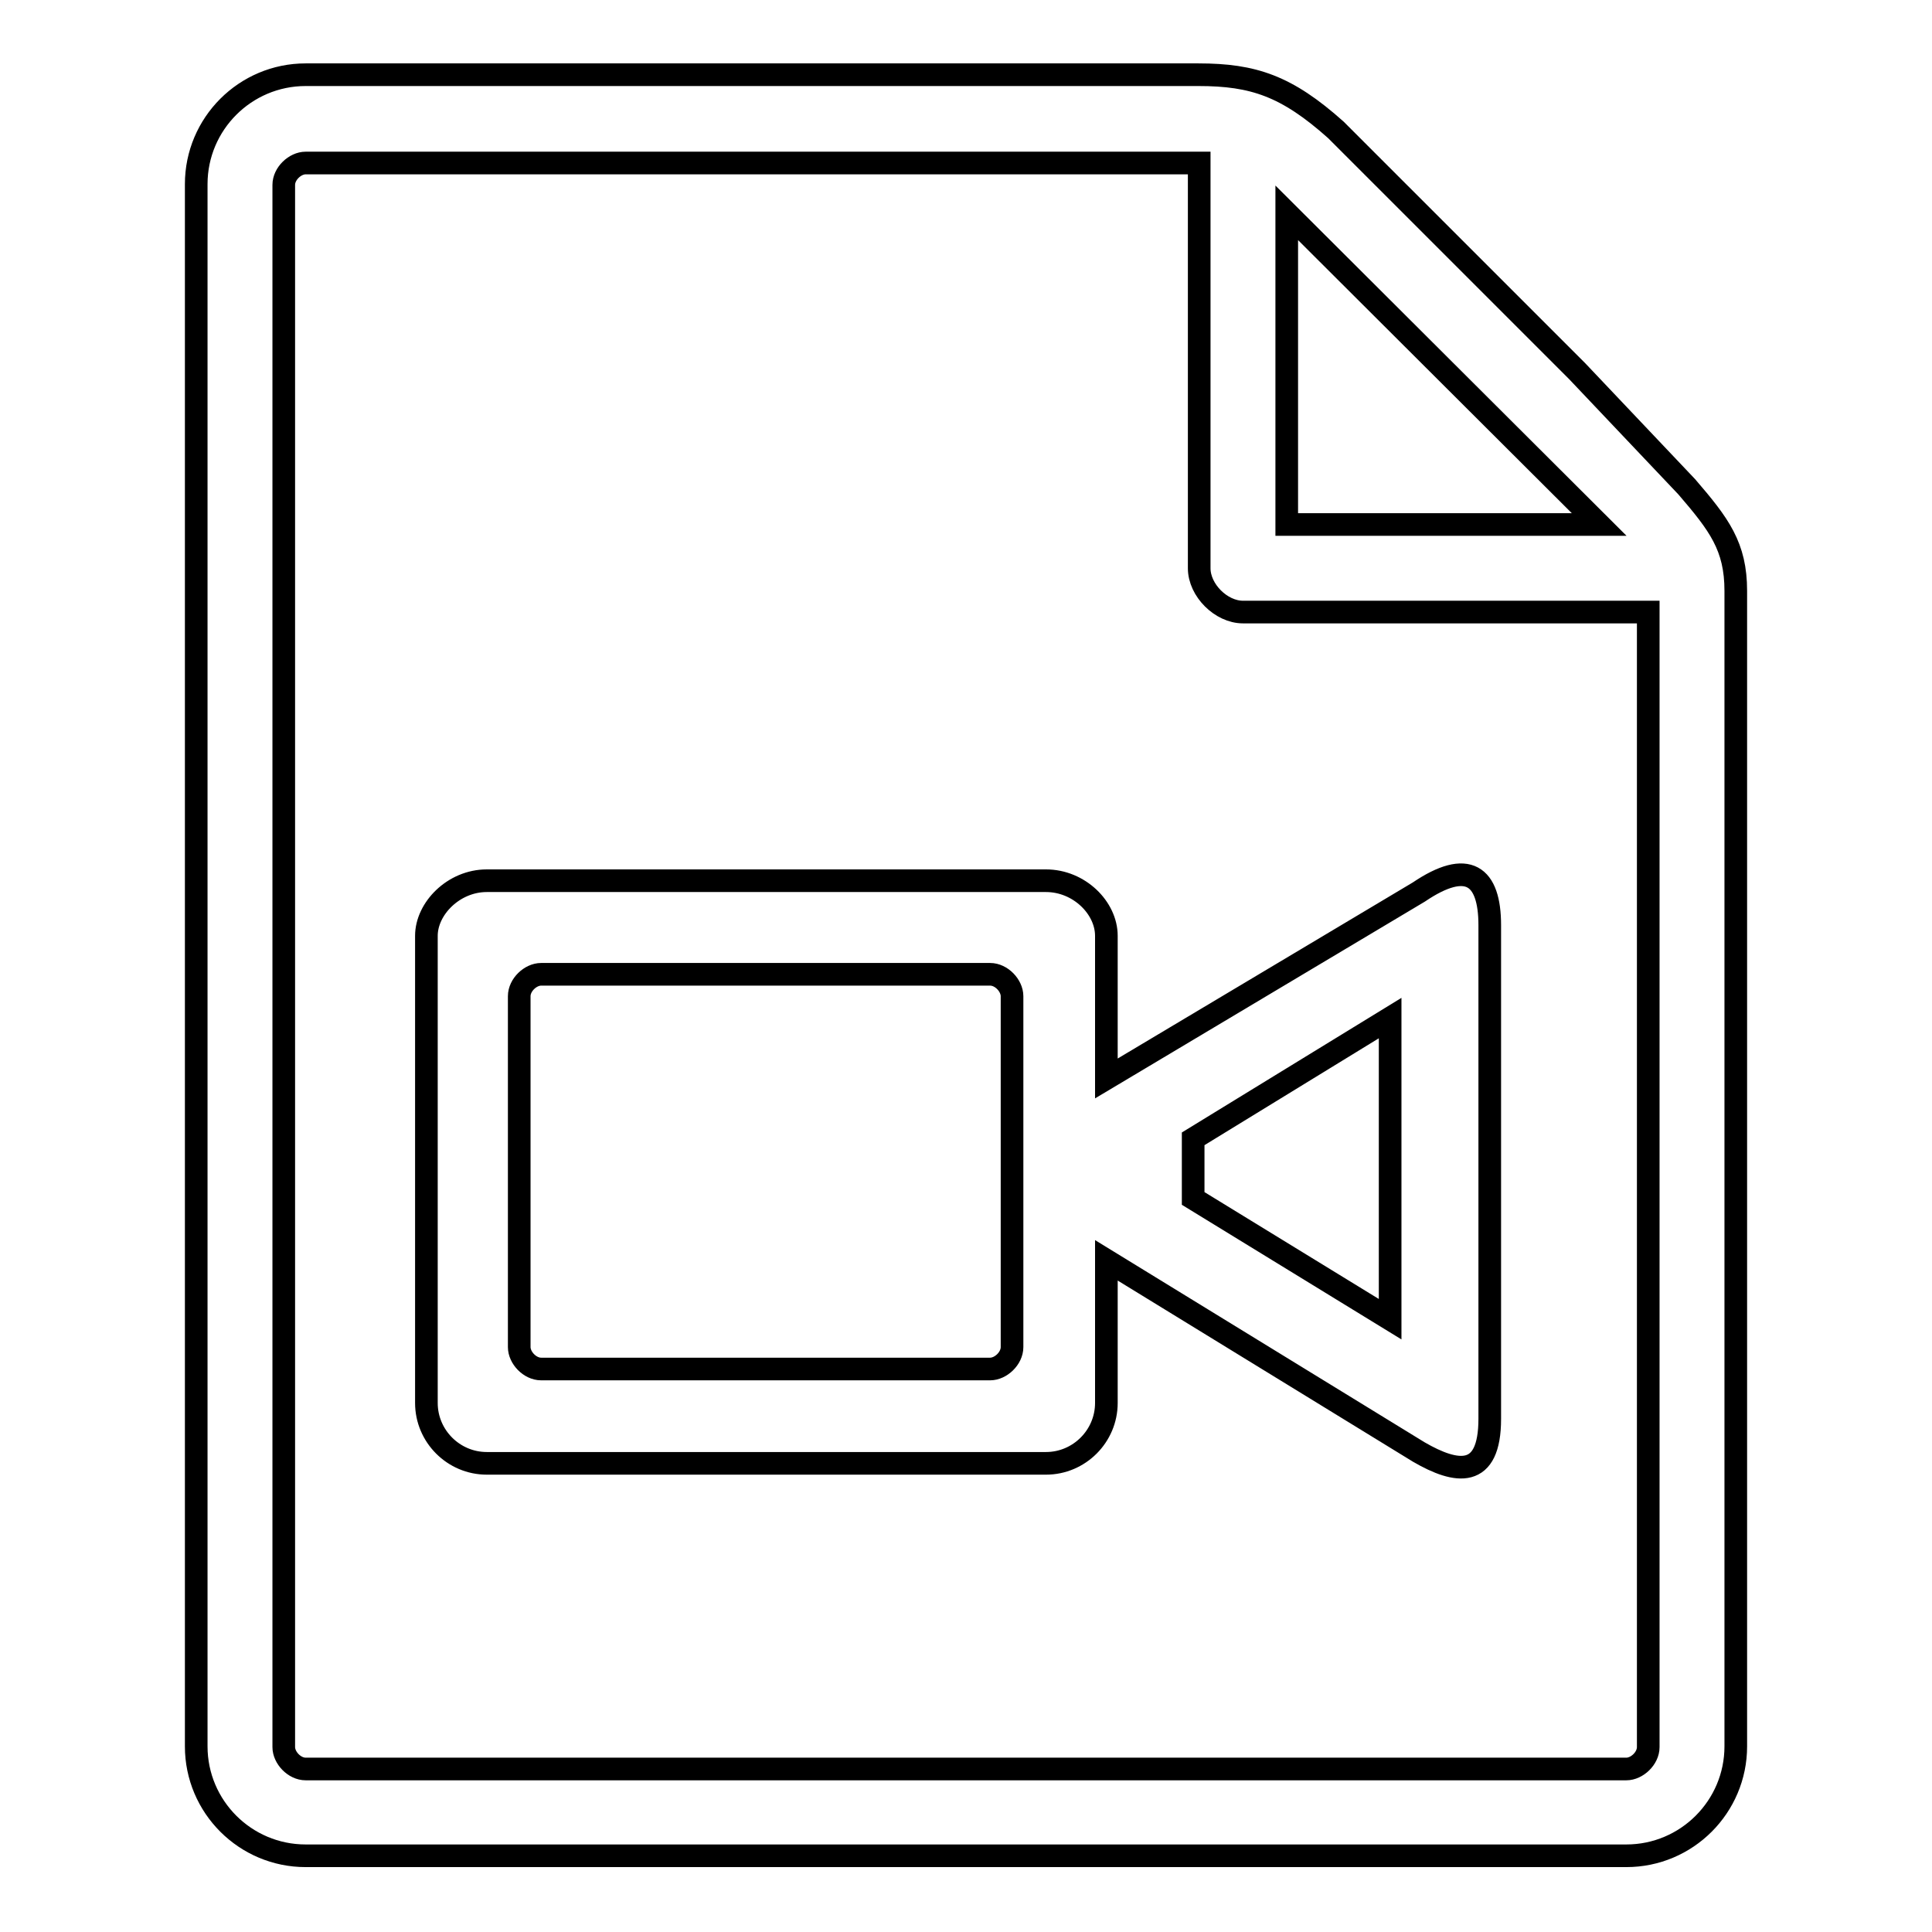 <?xml version="1.0" encoding="utf-8"?>
<!-- Svg Vector Icons : http://www.onlinewebfonts.com/icon -->
<!DOCTYPE svg PUBLIC "-//W3C//DTD SVG 1.1//EN" "http://www.w3.org/Graphics/SVG/1.1/DTD/svg11.dtd">
<svg version="1.1" xmlns="http://www.w3.org/2000/svg" xmlns:xlink="http://www.w3.org/1999/xlink" x="0px" y="0px" viewBox="0 0 256 256" enable-background="new 0 0 256 256" xml:space="preserve">
<g> <path stroke-width="3" fill-opacity="0" stroke="#000000"  d="M223.5,64.5L209,49.2l-32-32c-6.5-5.8-10.9-7.3-18.2-7.3H40.5c-8,0-14.5,6.5-14.5,14.5v207 c0,8,6.5,14.5,14.5,14.5h175c8,0,14.5-6.5,14.5-14.5V78.3C230,72.4,227.8,69.5,223.5,64.5L223.5,64.5L223.5,64.5z M211.9,69.5 h-41.4V28.2L211.9,69.5z M218.4,231.5c0,1.5-1.5,2.9-2.9,2.9h-175c-1.5,0-2.9-1.5-2.9-2.9v-207c0-1.5,1.5-2.9,2.9-2.9h118.4v53.7 c0,2.9,2.9,5.8,5.8,5.8h53.7V231.5L218.4,231.5z M64.5,116.7h74.1c4.4,0,8,3.6,8,7.3v18.9l41.4-24.7c6.5-4.4,9.4-2.2,9.4,4.4v65.4 c0,8-4.4,7.3-9.4,4.4l-41.4-25.4v18.9c0,4.4-3.6,8-8,8H64.5c-4.4,0-8-3.6-8-8V124C56.5,120.4,60.1,116.7,64.5,116.7L64.5,116.7z  M158.1,150.9l26.1-16v39.9l-26.1-16V150.9L158.1,150.9z M71.7,129.1h59.5c1.5,0,2.9,1.5,2.9,2.9v46.5c0,1.5-1.5,2.9-2.9,2.9H71.7 c-1.5,0-2.9-1.5-2.9-2.9V132C68.8,130.5,70.3,129.1,71.7,129.1L71.7,129.1z"/></g>
</svg>